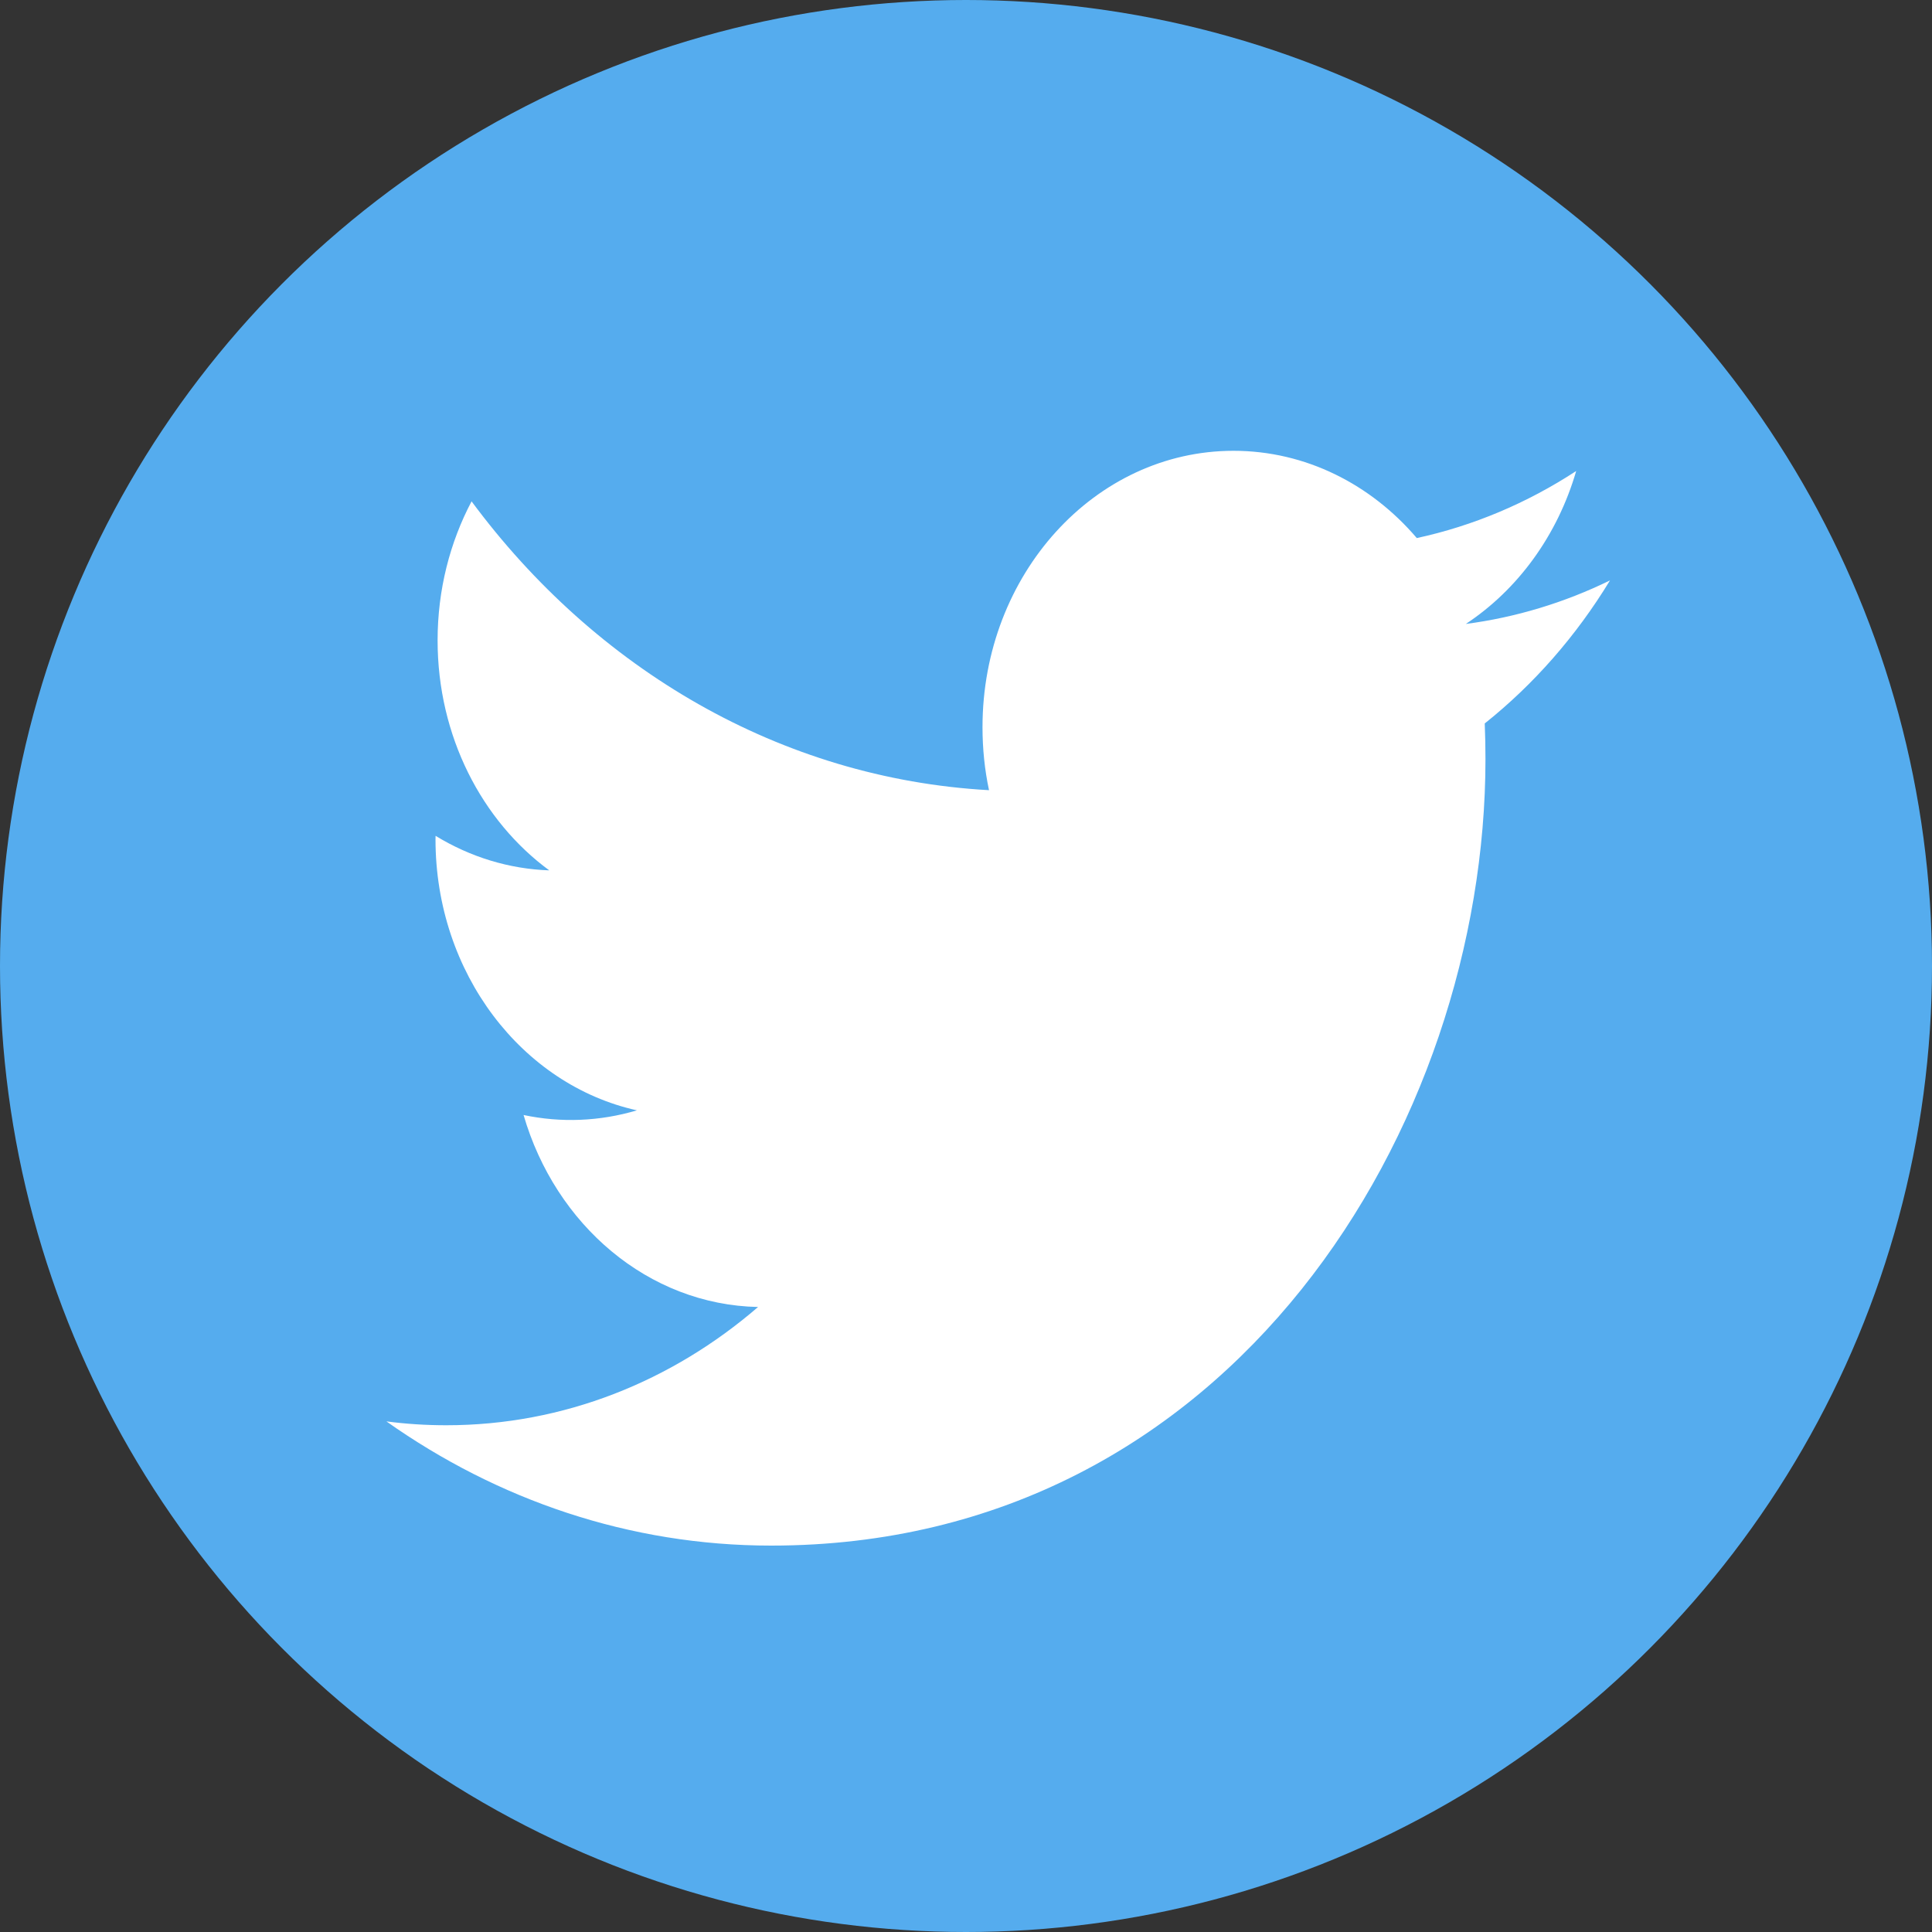 <svg width="24" height="24" viewBox="0 0 24 24" fill="none" xmlns="http://www.w3.org/2000/svg">
<rect x="0" y="0" width="24" height="24" fill="#333333" stroke="none"/>
<circle cx="12" cy="12" r="12" fill="#55ACEE"/>
<path d="M20 7.21C19.431 7.488 18.827 7.67 18.209 7.751C18.853 7.326 19.347 6.653 19.58 5.851C18.968 6.251 18.298 6.533 17.6 6.684C17.031 6.017 16.22 5.6 15.323 5.6C13.601 5.6 12.205 7.137 12.205 9.033C12.205 9.302 12.232 9.564 12.286 9.816C9.694 9.672 7.396 8.306 5.858 6.228C5.59 6.736 5.436 7.325 5.436 7.955C5.436 9.146 5.986 10.197 6.823 10.812C6.328 10.795 5.844 10.648 5.411 10.383C5.41 10.397 5.41 10.412 5.41 10.426C5.41 12.089 6.485 13.477 7.912 13.793C7.453 13.93 6.971 13.95 6.504 13.851C6.9 15.215 8.052 16.208 9.417 16.236C8.349 17.157 7.005 17.705 5.544 17.705C5.292 17.705 5.044 17.689 4.8 17.657C6.18 18.632 7.819 19.2 9.58 19.2C15.316 19.2 18.453 13.968 18.453 9.431C18.453 9.283 18.45 9.134 18.444 8.987C19.054 8.501 19.581 7.899 20 7.21Z" fill="white"/>
</svg>
